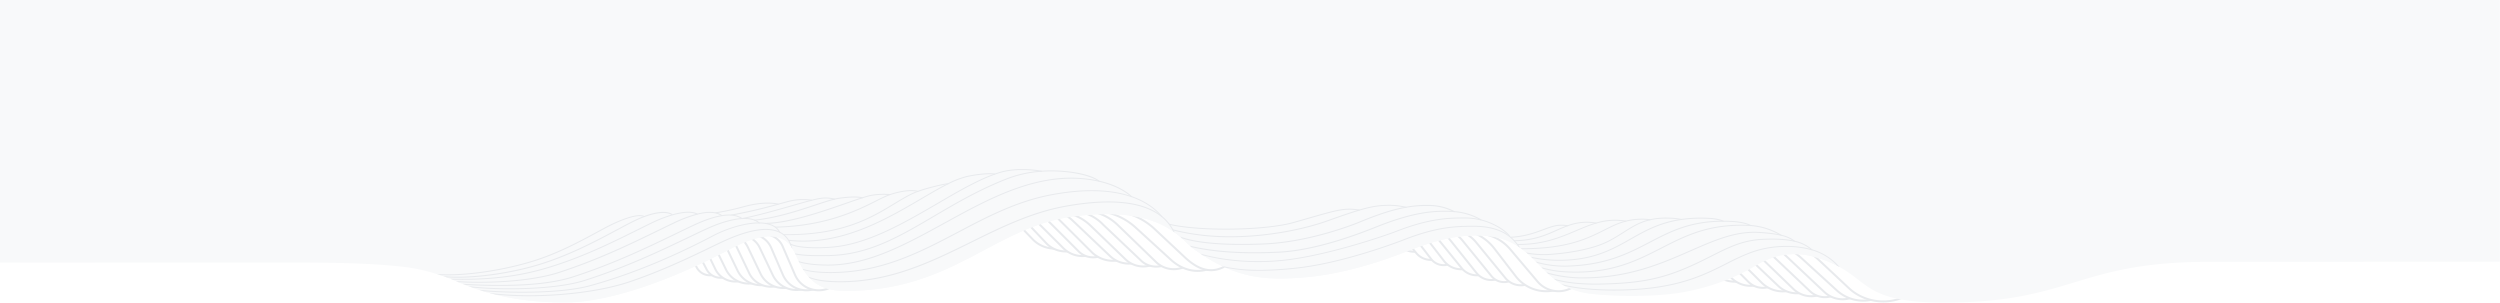 <svg width="2480" height="301" fill="none" xmlns="http://www.w3.org/2000/svg"><path fill="#fff" d="M0 0h2480v301H0z"/><path d="M1728.31 269.72a32.29 32.29 0 0 1-42.77-2.43l-21.46-21.3a25.314 25.314 0 0 0-17.81-7.34h21.79a47.995 47.995 0 0 1 27.11 8.4l33.14 22.67z" fill="#fff" stroke="#E8EAED" stroke-width="2" stroke-linecap="round" stroke-linejoin="round"/><path d="M1740.82 270.93a27.924 27.924 0 0 1-9.1 6.253 27.848 27.848 0 0 1-10.81 2.23c-3.71.015-7.39-.714-10.83-2.143a27.895 27.895 0 0 1-9.14-6.18l-25.24-25.67a26.603 26.603 0 0 0-8.7-5.912 26.591 26.591 0 0 0-10.3-2.088h23.35c10.35 0 20.42 3.346 28.72 9.54l32 23.93.05.04z" fill="#fff" stroke="#E8EAED" stroke-width="2" stroke-linecap="round" stroke-linejoin="round"/><path d="M1756.19 274.8a26.631 26.631 0 0 1-8.66 6.311 26.682 26.682 0 0 1-10.43 2.403c-3.61.088-7.2-.555-10.55-1.891a26.747 26.747 0 0 1-8.95-5.883L1689.75 248a29.413 29.413 0 0 0-20.79-8.6h26a47.992 47.992 0 0 1 29.93 10.48l31.27 24.94.03-.02z" fill="#fff" stroke="#E8EAED" stroke-width="2" stroke-linecap="round" stroke-linejoin="round"/><path d="M1767.65 272.65a20.197 20.197 0 0 1-5.77 8.091 20.237 20.237 0 0 1-18.85 3.979 20.248 20.248 0 0 1-8.54-5.07l-31.6-31.65a30.323 30.323 0 0 0-21.43-8.87h27.36c10.87 0 21.41 3.688 29.91 10.46l28.91 23 .01.06z" fill="#fff" stroke="#E8EAED" stroke-width="2" stroke-linecap="round" stroke-linejoin="round"/><path d="M1792.82 276.21a29.64 29.64 0 0 1-9.41 8.758 29.622 29.622 0 0 1-12.23 3.943c-4.32.403-8.67-.148-12.76-1.614a29.543 29.543 0 0 1-10.86-6.867L1714.95 248a31 31 0 0 0-21.88-9h30.25a48.001 48.001 0 0 1 27 8.32l42.5 28.89z" fill="#fff" stroke="#E8EAED" stroke-width="2" stroke-linecap="round" stroke-linejoin="round"/><path d="M1804.23 279a26.295 26.295 0 0 1-18.96 11.757c-3.83.45-7.71.051-11.36-1.167a26.233 26.233 0 0 1-9.8-5.88l-37.44-35.51a33.698 33.698 0 0 0-23.17-9.24h31.26a48.069 48.069 0 0 1 28.77 9.57l40.7 30.47z" fill="#fff" stroke="#E8EAED" stroke-width="2" stroke-linecap="round" stroke-linejoin="round"/><path d="M1818.92 281a25.52 25.52 0 0 1-7.78 8.447 25.47 25.47 0 0 1-22.16 3.195 25.43 25.43 0 0 1-9.85-5.902l-34.74-33.51a47.555 47.555 0 0 0-33-13.32h38.52a48.003 48.003 0 0 1 29.59 10.21l39.42 30.88z" fill="#fff" stroke="#E8EAED" stroke-width="2" stroke-linecap="round" stroke-linejoin="round"/><path d="M1829.5 283.23a21.552 21.552 0 0 1-6.48 7.467 21.59 21.59 0 0 1-18.98 3.144 21.561 21.561 0 0 1-8.54-4.981l-38.22-36.21a46.494 46.494 0 0 0-32-12.73h37.26c11.77 0 23.14 4.328 31.93 12.16l35 31.15h.03z" fill="#fff" stroke="#E8EAED" stroke-width="2" stroke-linecap="round" stroke-linejoin="round"/><path d="M1851.42 282.56a26.491 26.491 0 0 1-19.02 13.923c-4.03.694-8.17.444-12.09-.729a26.472 26.472 0 0 1-10.49-6.034l-38.87-36.54a50.43 50.43 0 0 0-34.53-13.69h45.16a48.01 48.01 0 0 1 30.36 10.82l39.48 32.25z" fill="#fff" stroke="#E8EAED" stroke-width="2" stroke-linecap="round" stroke-linejoin="round"/><path d="M1878.09 284.31a38.778 38.778 0 0 1-55.91 3.82l-34.95-31.89a63.46 63.46 0 0 0-42.78-16.59h53.37a48.013 48.013 0 0 1 27 8.34l53.27 36.32z" fill="#fff" stroke="#E8EAED" stroke-width="2" stroke-linecap="round" stroke-linejoin="round"/><path d="M1902.06 285.23c-17.87 18.44-49.22 18.15-68 .59l-30-28.1a67.06 67.06 0 0 0-45.88-18.14h56.34a47.985 47.985 0 0 1 25.37 7.25l62.09 38.4h.08zm-483.9-43.3a19.283 19.283 0 0 1-6.75 5.705 19.224 19.224 0 0 1-8.59 2.085 19.318 19.318 0 0 1-15.43-7.63l-20.27-24.73a17.363 17.363 0 0 0-6.11-5.049 17.314 17.314 0 0 0-7.71-1.811h10.89c12.46 0 24.43 2.85 33.38 11.51l20.62 20-.03-.08z" fill="#fff" stroke="#E8EAED" stroke-width="2" stroke-linecap="round" stroke-linejoin="round"/><path d="M1434.57 249.88a18.638 18.638 0 0 1-14.83 7.936 18.61 18.61 0 0 1-15.17-7.246l-22.2-26.68a19.11 19.11 0 0 0-15.14-7.43h12.69c13 0 25.46 3.28 34.5 12.63l20.11 20.79h.04z" fill="#fff" stroke="#E8EAED" stroke-width="2" stroke-linecap="round" stroke-linejoin="round"/><path d="M1446.82 252a15.489 15.489 0 0 1-4.5 7.07 15.47 15.47 0 0 1-7.52 3.693c-2.8.517-5.69.252-8.35-.764a15.53 15.53 0 0 1-6.72-4.999l-23.81-30.83c-3.73-4.83-9.49-5.66-15.6-5.66l13.73-2c6.43 0 12.8 1.294 18.72 3.804a47.976 47.976 0 0 1 15.76 10.806l18.29 18.88z" fill="#fff" stroke="#E8EAED" stroke-width="2" stroke-linecap="round" stroke-linejoin="round"/><path d="M1468.18 255.72a21.359 21.359 0 0 1-7.09 7.818 21.328 21.328 0 0 1-9.96 3.474c-3.56.308-7.14-.282-10.41-1.715a21.398 21.398 0 0 1-8.32-6.487l-25.2-32.5a20.122 20.122 0 0 0-15.93-7.8h16.55a48.003 48.003 0 0 1 31.76 12l28.56 25.2.04.01z" fill="#fff" stroke="#E8EAED" stroke-width="2" stroke-linecap="round" stroke-linejoin="round"/><path d="M1481.98 262.5a19.133 19.133 0 0 1-32 3.48l-28.86-35.48a21.755 21.755 0 0 0-16.9-8h17a48.001 48.001 0 0 1 33.46 13.5l27.3 26.49v.01z" fill="#fff" stroke="#E8EAED" stroke-width="2" stroke-linecap="round" stroke-linejoin="round"/><path d="M1496.59 266.54a18.8 18.8 0 0 1-14.78 11.101c-3.21.422-6.48.009-9.48-1.2a18.769 18.769 0 0 1-7.67-5.701l-26.75-33.44a31.516 31.516 0 0 0-24.64-11.84h22.76a47.915 47.915 0 0 1 18.54 3.72 47.906 47.906 0 0 1 15.66 10.6l26.36 26.76z" fill="#fff" stroke="#E8EAED" stroke-width="2" stroke-linecap="round" stroke-linejoin="round"/><path d="M1506.99 269.77a16.112 16.112 0 0 1-27.44 4.12l-28.84-35.41a32.865 32.865 0 0 0-11.37-8.861 32.86 32.86 0 0 0-14.07-3.139h22.29a47.965 47.965 0 0 1 19.92 4.319A47.988 47.988 0 0 1 1483.82 243l23.15 26.72.02.05z" fill="#fff" stroke="#E8EAED" stroke-width="2" stroke-linecap="round" stroke-linejoin="round"/><path d="M1527.01 270.56a19.771 19.771 0 0 1-6.06 8.147 19.79 19.79 0 0 1-19.39 3.005 19.748 19.748 0 0 1-8.24-5.932l-29-35.39a35.394 35.394 0 0 0-27.34-12.93h28.67a48 48 0 0 1 34.89 15l26.5 28.06-.03.04z" fill="#fff" stroke="#E8EAED" stroke-width="2" stroke-linecap="round" stroke-linejoin="round"/><path d="M1564.27 273.89a38.31 38.31 0 0 1-13.42 11.04 38.295 38.295 0 0 1-33.85.05 38.246 38.246 0 0 1-13.45-11l-21.13-27.42a49.034 49.034 0 0 0-17.19-14.069 49.011 49.011 0 0 0-21.64-5.031h43a48 48 0 0 1 28.88 9.67l48.79 36.76h.01z" fill="#fff" stroke="#E8EAED" stroke-width="2" stroke-linecap="round" stroke-linejoin="round"/><path d="M1569.07 276.309a27.402 27.402 0 0 1-9.13 8.785 27.38 27.38 0 0 1-12.12 3.73 27.37 27.37 0 0 1-22.69-9.645l-27-31.92a43.976 43.976 0 0 0-15.09-11.518 43.978 43.978 0 0 0-18.53-4.092h35.84c11.7-.007 23 4.26 31.78 12l36.92 32.63.02.03zm-501.45-37.079c-12.82 10.12-31.18 10.08-42.77-1.43l-21.47-22.31a25.268 25.268 0 0 0-17.801-7.34h21.781a48.071 48.071 0 0 1 27.12 8.39l33.14 22.69z" fill="#fff" stroke="#E8EAED" stroke-width="2" stroke-linecap="round" stroke-linejoin="round"/><path d="M1078.11 240.43c-10.88 11.25-28.9 12.33-39.88 1.16L1013 214.92a26.746 26.746 0 0 0-8.7-5.909 26.676 26.676 0 0 0-10.301-2.091h23.351c10.35 0 20.42 3.346 28.72 9.54l32 23.93.04.04z" fill="#fff" stroke="#E8EAED" stroke-width="2" stroke-linecap="round" stroke-linejoin="round"/><path d="M1093.5 245.3a26.66 26.66 0 0 1-8.66 6.311 26.682 26.682 0 0 1-10.43 2.403c-3.61.088-7.2-.556-10.55-1.892a26.744 26.744 0 0 1-8.95-5.882l-27.85-27.77a29.463 29.463 0 0 0-20.79-8.59h26a47.932 47.932 0 0 1 29.93 10.48l31.28 24.94h.02z" fill="#fff" stroke="#E8EAED" stroke-width="2" stroke-linecap="round" stroke-linejoin="round"/><path d="M1103.96 242.15c-5.32 13.59-22.83 17.26-33.16 8l-31.61-31.58a27.658 27.658 0 0 0-9.58-7.32 27.595 27.595 0 0 0-11.79-2.53h27.36c10.87 0 21.41 3.688 29.91 10.46l28.92 23-.05-.03z" fill="#fff" stroke="#E8EAED" stroke-width="2" stroke-linecap="round" stroke-linejoin="round"/><path d="M1129.07 245.72a30.426 30.426 0 0 1-21.45 12.801 30.37 30.37 0 0 1-12.71-1.234 30.332 30.332 0 0 1-11.09-6.347l-32.57-32.41a28.282 28.282 0 0 0-21.87-10h30.25a48.001 48.001 0 0 1 27 8.32l42.43 28.87h.01z" fill="#fff" stroke="#E8EAED" stroke-width="2" stroke-linecap="round" stroke-linejoin="round"/><path d="M1141.53 249.54a26.21 26.21 0 0 1-8.17 7.989 26.216 26.216 0 0 1-10.78 3.767c-3.83.45-7.71.051-11.37-1.166-3.65-1.218-7-3.226-9.79-5.881l-37.45-35.53a33.65 33.65 0 0 0-23.15-9.24h31.27c10.37 0 20.46 3.358 28.76 9.57l40.7 30.471-.02.02z" fill="#fff" stroke="#E8EAED" stroke-width="2" stroke-linecap="round" stroke-linejoin="round"/><path d="M1156.23 251.46a25.516 25.516 0 0 1-7.78 8.449 25.493 25.493 0 0 1-10.71 4.167c-3.84.555-7.75.224-11.44-.966a25.366 25.366 0 0 1-9.86-5.9l-34.74-33.49a47.56 47.56 0 0 0-33-13.32h38.51a48.006 48.006 0 0 1 29.6 10.21l39.42 30.85z" fill="#fff" stroke="#E8EAED" stroke-width="2" stroke-linecap="round" stroke-linejoin="round"/><path d="M1166.82 252.72c-6.66 12.67-23.58 15.47-34 6.62l-38.23-36.2a43.34 43.34 0 0 0-32-13.73h37.23a47.992 47.992 0 0 1 32 12.16l35 31.15z" fill="#fff" stroke="#E8EAED" stroke-width="2" stroke-linecap="round" stroke-linejoin="round"/><path d="M1188.73 252.05c-8.07 15.62-28.84 20.18-41.65 8.14l-38.86-37.54a50.356 50.356 0 0 0-34.54-13.65h45.14a48.01 48.01 0 0 1 30.36 10.82l39.53 32.27.02-.04z" fill="#fff" stroke="#E8EAED" stroke-width="2" stroke-linecap="round" stroke-linejoin="round"/><path d="M1217.4 253.8c-15.41 18.49-38.33 19.87-55.92 3.82l-34.94-31.9a63.46 63.46 0 0 0-42.78-16.59h53.33a48.013 48.013 0 0 1 27 8.34l53.27 36.31.04.02z" fill="#fff" stroke="#E8EAED" stroke-width="2" stroke-linecap="round" stroke-linejoin="round"/><path d="M1228.36 253.72c-17.86 18.44-34.21 19.14-52.94 1.58l-30-28.09a67.09 67.09 0 0 0-45.89-18.15h56.35a48.067 48.067 0 0 1 25.36 7.25l47.09 37.41h.03zm-511.09 11.35a14.738 14.738 0 0 1-26.19.11l-14.46-27.66a9.411 9.411 0 0 0-8.35-5.06h10.61a26.5 26.5 0 0 1 20.84 10.16l17.55 22.45z" fill="#fff" stroke="#E8EAED" stroke-width="2" stroke-linecap="round" stroke-linejoin="round"/><path d="M728.27 267.19a15.36 15.36 0 0 1-27.26.12l-15-28.59a9.802 9.802 0 0 0-8.71-5.26h11A27.612 27.612 0 0 1 710.03 244l18.24 23.18v.01z" fill="#fff" stroke="#E8EAED" stroke-width="2" stroke-linecap="round" stroke-linejoin="round"/><path d="M747.27 269.9a21.907 21.907 0 0 1-19.655 9.322A21.903 21.903 0 0 1 709.62 267l-12.8-26.35a12.773 12.773 0 0 0-11.51-7.19h12a34.543 34.543 0 0 1 24.73 10.44l25.29 26h-.06z" fill="#fff" stroke="#E8EAED" stroke-width="2" stroke-linecap="round" stroke-linejoin="round"/><path d="M762.269 271.53a24.867 24.867 0 0 1-33.949 5.331 24.873 24.873 0 0 1-8.151-9.491l-13-26.48a13.29 13.29 0 0 0-11.92-7.43h12.57a37.561 37.561 0 0 1 26.19 10.63l28.26 27.44z" fill="#fff" stroke="#E8EAED" stroke-width="2" stroke-linecap="round" stroke-linejoin="round"/><path d="M775.27 272.889a25.787 25.787 0 0 1-23.092 9.903 25.79 25.79 0 0 1-20.558-14.443l-12.72-26.35a15.15 15.15 0 0 0-13.63-8.56h13.11a39.532 39.532 0 0 1 27.409 11l29.481 28.38v.07z" fill="#fff" stroke="#E8EAED" stroke-width="2" stroke-linecap="round" stroke-linejoin="round"/><path d="M785.27 272.89a23.996 23.996 0 0 1-21.697 11.523 24.007 24.007 0 0 1-12.103-3.979 24.007 24.007 0 0 1-8.361-9.614l-13.099-27.43a17.447 17.447 0 0 0-6.434-7.242 17.437 17.437 0 0 0-9.306-2.688h14.11a39.532 39.532 0 0 1 27.409 11l29.481 28.38v.05z" fill="#fff" stroke="#E8EAED" stroke-width="2" stroke-linecap="round" stroke-linejoin="round"/><path d="M798.269 273.88a24.999 24.999 0 0 1-43.77-2.29l-13-27.13c-4.26-7.71-9.15-11-15.26-11h13.46a40.789 40.789 0 0 1 28.23 11.35l30.31 29.07h.03z" fill="#fff" stroke="#E8EAED" stroke-width="2" stroke-linecap="round" stroke-linejoin="round"/><path d="M810.819 277.34a25.988 25.988 0 0 1-23.353 10.21 25.999 25.999 0 0 1-20.857-14.65l-13-27.26a21.44 21.44 0 0 0-19.33-12.18h17.07a42.51 42.51 0 0 1 29.39 11.8l31.54 30.2-1.46 1.88z" fill="#fff" stroke="#E8EAED" stroke-width="2" stroke-linecap="round" stroke-linejoin="round"/><path d="M822.269 275.46c-10.79 18-37.39 16.21-45.71-3l-11.53-26.66a22.054 22.054 0 0 0-20.21-13.34h13.26a48 48 0 0 1 33.17 13.26l31.07 29.7-.05.04z" fill="#fff" stroke="#E8EAED" stroke-width="2" stroke-linecap="round" stroke-linejoin="round"/><path d="M834.27 275.46c-10.79 18-37.39 16.21-45.71-3l-12.13-28a19.774 19.774 0 0 0-18.16-11.93h11.76a48.005 48.005 0 0 1 33.17 13.3l31.07 29.7v-.07z" fill="#fff" stroke="#E8EAED" stroke-width="2" stroke-linecap="round" stroke-linejoin="round"/><path d="M2479.82 0v259.6l-288.74.15c-131.12 0-135.55 40.43-262.48 40.43-74.42 0-74.28-19-103.49-35.14-.86-.48-1.76-1-2.68-1.43-1.86-.96-3.84-1.903-5.95-2.83-1.13-.5-2.24-1-3.31-1.42l-2.15-.87c-19.4-7.8-30.45-6.52-37.41-6.25-26.61 1-50.71 27.59-105.34 36.8-28.44 4.79-65.22 3.78-84 2.92-14.92-.7-25.87-4.51-34.79-9.88-.28-.16-.55-.33-.82-.51-.87-.52-1.72-1.08-2.55-1.65-.83-.57-1.74-1.22-2.59-1.86l-2.12-1.63c-1.08-.85-2.13-1.73-3.16-2.63l-.88-.77-.87-.78-.59-.55-1.67-1.55-2.07-2c-.38-.36-.75-.73-1.12-1.1l-.27-.27-.21-.21-1.52-1.52-.48-.48-1.49-1.51-.84-.85-.4-.42-.85-.87c-.48-.5-1-1-1.46-1.48l-.78-.78-.09-.1c-.39-.4-.76-.78-1.16-1.17-.4-.39-.87-.87-1.31-1.29-.44-.42-.9-.88-1.36-1.3-.45-.43-.9-.85-1.36-1.26-.46-.41-.83-.75-1.25-1.11l-.67-.58-1.6-1.37c-.66-.55-1.32-1.09-2-1.62-1.08-.87-2.18-1.71-3.3-2.54l-.29-.21c-.25-.19-.5-.38-.76-.56l-.24-.16c-.35-.24-.7-.48-1.06-.7l-.1-.07c-.79-.52-1.6-1-2.42-1.52l-1-.58c-9.43-5.43-21.15-9-37.34-8.93-16.37.08-35 2.2-69 15.5-11.62 4.54-55.8 22.11-101.5 26-27.77 2.4-51.86 2.36-78.87-9.44-.82-.35-1.66-.73-2.49-1.11-.65-.3-1.3-.61-1.94-.93l-.11-.05a161.96 161.96 0 0 1-18-10.16l-2.69-1.77c-1.79-1.2-3.61-2.46-5.44-3.77-1.13-.78-2.22-1.65-3.29-2.55l-.17-.15-.73-.62c-.25-.22-.5-.43-.75-.66-.8-.7-1.6-1.42-2.39-2.17l-.31-.29c-1-.91-2-1.85-3-2.81-.69-.66-1.41-1.35-2.16-2-.34-.33-.69-.65-1-1-.31-.35-.56-.49-1-.83-1.73-1.42-4.76-3.77-5.78-4.57v.11c-17.19-12.35-45.17-22.49-99-15.68-80 10.13-119.63 74-226.86 74-17 0-27.8-4.31-36-13.24a52.077 52.077 0 0 1-6-7.94 82.261 82.261 0 0 1-4.18-7.66c-.81-1.65-1.61-3.37-2.38-5.16-.37-.86-.76-1.7-1.17-2.53a40.072 40.072 0 0 0-3-5.3c-.28-.43-.57-.86-.88-1.28-.07-.3-.15-.6-.23-.9l-.72-.91c-9.11-11-25.3-14.75-60.27 3.62-52.92 27.81-116.54 52.72-163.5 52.72-28.57 0-50.87-3.26-68.53-7.63h-.05c-1.87-.46-3.7-.93-5.47-1.42l-1.08-.31-.32-.09h-.35c-1.78-.49-3.51-1-5.18-1.51l-1.67-.51-2-.68-.64-.22-6.36-2.17-1.41-.48c-.8-.3-1.57-.59-2.35-.9l-.34-.13-2.71-1-2.15-.83-.87-.34c-1.3-.52-2.54-1-3.77-1.57l-2.12-.9-.67-.28-3-1.29-1.93-.83-.57-.23-3.4-1.29c-1.06-.39-2.31-.84-3.72-1.33l-2.39-.82-3.72-1.21a175.821 175.821 0 0 0-29.5-6.87c-31.48-4-68.62-4.77-117.8-4.82-127.74 0-286.08.18-286.55 0V0h2479.82z" fill="#F8F9FA"/><path d="M1824.25 264.559c-.41-.22-21.15-11.92-42.11-12.37-10.66-.23-23 1-41.32 11.83-29.91 17.74-60.94 24.54-77.9 26.91-25.36 3.55-60.14 3.18-78.64 1-14.85-1.72-25.88-4.52-34.81-9.89-1.16-.69-2.28-1.41-3.37-2.16a81.776 81.776 0 0 1-7.9-6.14c-.59-.51-1.18-1-1.75-1.55-1.48-1.34-2.92-2.71-4.34-4.1-.47-.45-.93-.91-1.39-1.37-.75-.73-1.48-1.48-2.22-2.22l-1.49-1.51-1.25-1.27c-1-1.06-2.07-2.12-3.12-3.15l-.09-.1c-.39-.4-.77-.79-1.17-1.17a167.063 167.063 0 0 0-4-3.87c-.41-.38-.83-.75-1.25-1.11-2-1.78-4.07-3.48-6.21-5.1-.45-.34-.9-.68-1.36-1-.46-.32-.7-.52-1.06-.78-.43-.63-.86-1.24-1.22-1.71l-.37-.45-.24-.29c-.28-.34-.56-.67-.85-1a50.096 50.096 0 0 0-2.46-2.7c-.31-.34-.64-.66-1-1-.85-.84-1.71-1.65-2.6-2.44-.14-.13-.53-.59-.85-1-.2-.22-.37-.41-.45-.48l.94.46.67.33 7.21-.51c20.91-2.41 28.25-11.22 44.35-11.41 1.47-.018 2.93.039 4.39.17h.46c.65 0 1.3.12 1.95.2h.19c.69-.25 1.38-.49 2.08-.71l.17-.05a56.327 56.327 0 0 1 17-2.67c1.77-.008 3.54.3 5.2.91l.81.27.46-.13c6.13-1.74 15.32-3.25 21.54-3.05 2.27.08 3.19.43 6.78.91h.3l1.18-.26a111.819 111.819 0 0 1 18.14-1.69c1.4.05 2.79.234 4.15.55h.2l1.09-.14c7.19-.94 15.57-2.63 31.29-.41h.32l.86.13c7.87-.67 27.94-2.54 38.82 1.53l.69.28 1.21.06 8.63.39c6.28.3 10.41.84 16 3.44.24.11.45.23.7.35l1.38.11c12.68 1.11 22.5 4.51 27.75 8.57.12.08.23.17.34.26.37.08-.26.16.1.24a43.998 43.998 0 0 1 15.22 6.75c7.76 1.8 15.3 5.92 17.69 8.51 4 .73 14.36 5.81 19.3 10.08 2.07 1.88 5.64 4.74 7.23 6.72z" fill="#F8F9FA"/><path d="M1507.2 245.279l-1.16-.78c-10-6.58-22.55-11.14-40.76-11-16.37.08-35 2.2-69 15.5-11.62 4.54-55.8 22.11-101.5 26-27.78 2.4-51.88 2.36-78.89-9.45-.82-.35-1.66-.73-2.49-1.11l-2.06-1a161.323 161.323 0 0 1-18-10.16c-.49-.31-1-.63-1.45-1l-1.25-.83c-1.79-1.2-3.61-2.46-5.44-3.77-1.13-.78-2.22-1.65-3.29-2.55l-.9-.77c-.25-.22-.5-.43-.75-.66-.8-.7-1.6-1.42-2.39-2.17l-.31-.29c-1-.91-2-1.85-3-2.81-.69-.66-1.41-1.35-2.16-2-.34-.33-.69-.65-1-1-.31-.35-.56-.49-1-.83-1.73-1.42-4.76-3.77-5.78-4.57l-.42-.69-3.83-6.24-.42-.69c38.82 7.8 86.84 6.48 123.22-1.72 31.14-7 42.49-15.3 64.27-12.5l1 .12.47-.14c12.51-3.69 19.65-4.58 29.53-4.66 5.22.035 10.42.635 15.51 1.79.32.06.65.13 1 .21l.47-.08a112.411 112.411 0 0 1 22.2-1.65c8.29.02 16.47 1.936 23.91 5.6.32.15.65.31 1 .48h.55c8.72.678 17.2 3.204 24.87 7.41.42.23.83.47 1.23.71l.56.15c14.19 3.71 24.28 11.33 27.23 15.24.25.314.46.648.65 1l.48.4c.18.14.36.28.53.43a42.21 42.21 0 0 1 7.4 8c.3.73.79 1.4 1.17 2.08z" fill="#F8F9FA"/><path d="M1164.55 230.169c-17.19-12.35-45.17-22.49-99-15.68-80 10.13-119.63 74-226.86 74-17 0-27.8-4.31-36-13.24a52.028 52.028 0 0 1-6-7.94 82.134 82.134 0 0 1-4.18-7.66c-.81-1.65-1.61-3.37-2.38-5.16-.37-.86-.76-1.7-1.17-2.53a41.041 41.041 0 0 0-3.89-6.58c-.07-.3-.15-.6-.23-.9a24.082 24.082 0 0 0-.76-2.31l-1.85-3.72a18.425 18.425 0 0 0-9.48-8.24 9.06 9.06 0 0 0-3.45-4.68l-.1-.07c-4.74-3.5-12.59-4.52-16-4.2h-.14a18.854 18.854 0 0 0-10.82-4.42h-.05c-2.46-.19-4.61 0-6.25 0a2.119 2.119 0 0 0-.31-.22 11.247 11.247 0 0 0-2.22-1.25 27.12 27.12 0 0 0-8.25-1.92 49.276 49.276 0 0 0-9.32.56l-.32-.25a12.089 12.089 0 0 0-2.5-1.48l-.31-.11a32.465 32.465 0 0 0-3.22-.95l.3-.05c14.28-2.23 22.76-4.8 31.37-6.95 19.14-4.73 30.18-1.78 30.74-1.62 0 0 22-7.16 32.35-3.74 3-.74 6.42-1.57 8.56-1.92a34.532 34.532 0 0 1 15 .61c1.49-.37 2.85-.64 4.06-.82 17.35-2.52 23.08-.62 23.49-.47 3.24-1 6-1.81 8.13-2.26 8.93-1.89 19.21-.93 19.21-.93 18.67-6.27 27.67-3.24 27.67-3.24 10.29-3.76 26.27-7.56 30.09-7.55 16.42-9.11 42.63-11.48 45.7-9.3 2.69-.58 4.48-1.54 6.67-2.17 18.1-5.21 39.58-1.1 40.41-.94 25.83-1.86 49.36 3.83 57.13 9.88 13.34 3.08 24.54 8.39 32.09 15.3 17.37 6 26.19 15.07 30.07 19.84a43.42 43.42 0 0 1 7.78 8.22 43.801 43.801 0 0 1 3.83 6.24l.41.82z" fill="#F8F9FA"/><path d="M785.271 245.059c-.14-.2-.29-.39-.43-.58-9-11.73-25.08-16.18-61 2.7-52.92 27.81-116.54 52.72-163.5 52.72-31.63 0-55.58-4-74.05-9.06-2.91-.79-5.69-1.61-8.34-2.44l-10.47-3.57c-2.69-1-5.23-2-7.62-2.92-2.39-.92-4.67-1.91-6.8-2.81l-5.66-2.4-2.25-.94c-.77-.31-1.54-.63-2.32-.93l-1.6-.61a101.78 101.78 0 0 0-5.76-2c2.35.14 4.81.21 7.36.23 24.55.2 57.56-4.88 85.64-13.49 33.61-10.31 63.2-29.16 78.75-36.58 12.48-6 26.08-10.7 31.54-7.64 12.33-4.42 23.63-5.51 29.08-2 10.92-3 19.53-3.27 24-.56 7.15-1.81 13.18-2.21 18-1 1 .247 1.978.582 2.92 1 .977.434 1.906.971 2.77 1.6 7.46-1.26 13.42-.74 17.89 1.61.724.368 1.417.797 2.07 1.28h.15a26.338 26.338 0 0 1 6.56.18h.05a19.405 19.405 0 0 1 10.06 4.41h.92c6 .1 11.78 1.34 16 4.2l.1.07a14.367 14.367 0 0 1 4.4 4.71c6.15 2.99 9.84 8.31 11.54 14.82z" fill="#F8F9FA"/><path d="M1555.69 223.98a.49.49 0 0 1-.21.322.495.495 0 0 1-.37.088c-2.34-.364-4.7-.508-7.07-.43-5.24 0-10.63 2-16.88 4.33-8.28 3.07-18.46 6.86-32.42 7.57-.14-.13-.53-.59-.85-1h.49c14-.66 24.16-4.44 32.43-7.52 6.34-2.35 11.81-4.39 17.21-4.39 2.43-.081 4.85.07 7.25.45.07.01.14.037.19.08.08.052.15.126.19.215.04.089.06.188.04.285z" fill="#E8EAED"/><path d="M1502.3 239.29c19.29-.26 31.35-5.6 42-10.35 4.26-1.985 8.63-3.737 13.08-5.25.74-.25 1.5-.48 2.27-.69l.17-.05a52.874 52.874 0 0 1 14.42-2c2.29.034 4.57.205 6.84.51.72.1 1.45.2 2.18.32.13.02.26-.011.37-.088a.48.48 0 0 0 .2-.322.375.375 0 0 0 0-.21.56.56 0 0 0-.15-.239.56.56 0 0 0-.25-.131h-.09c-3-.505-6.04-.783-9.09-.83-6.52.016-13 1.177-19.12 3.43l-.16.06c-.63.22-1.25.45-1.87.69-3.1 1.18-6.12 2.52-9.2 3.88-10.77 4.78-22.94 10.18-42.59 10.28l.99.99z" fill="#E8EAED"/><path d="M1505.61 242.99h.86c24.87 0 42-7.25 57.15-13.68 12.56-5.33 24.42-10.36 38.66-10.36 2.72.028 5.43.222 8.12.58.78.09 1.56.21 2.34.34.08.025.17.025.25 0a.49.49 0 0 0 .31-.39.468.468 0 0 0-.22-.5.326.326 0 0 0-.18-.07h-.13a62.994 62.994 0 0 0-29.4 1.91l-1.35.4-.88.28c-6 1.89-11.88 4.39-17.89 6.93-15.42 6.54-32.86 13.93-58.47 13.59l.83.97z" fill="#E8EAED"/><path d="M1509.82 247.23h.31c44.6 0 64.87-10.19 81.25-18.43 7.22-3.63 13.83-7 21.57-8.94a62.146 62.146 0 0 1 15.66-1.92c1.85-.045 3.71.028 5.55.22.87.09 1.7.21 2.48.35.13.021.27-.011.37-.087a.491.491 0 0 0 .21-.323.447.447 0 0 0-.04-.278.436.436 0 0 0-.18-.212.359.359 0 0 0-.19-.09h.01a43.005 43.005 0 0 0-8.15-.57 62.829 62.829 0 0 0-15.88 1.94l-1.17.31-1.2.35c-6.83 2-12.87 5.08-19.42 8.37-16.48 8.29-36.93 18.57-82.47 18.31l1.29 1z" fill="#E8EAED"/><path d="M1515.4 251.72a91.881 91.881 0 0 0 16.08 1.34c2.06 0 4.11-.06 6.09-.19 11.41-.81 40-3.71 58.46-13.27 5.65-2.93 10.37-5.92 14.94-8.82 12.45-7.91 23.19-14.74 45.28-13.86 2.87.06 5.74.311 8.58.75.88.14 1.81.31 2.84.51a.478.478 0 0 0 .38-.073.486.486 0 0 0 .21-.327.398.398 0 0 0 0-.188.382.382 0 0 0-.07-.174.347.347 0 0 0-.13-.134.462.462 0 0 0-.17-.074 63.146 63.146 0 0 0-11.56-1.28 73.62 73.62 0 0 0-19.49 1.56c-.4.09-.8.18-1.19.29l-1.36.36c-9.24 2.56-16.21 7-23.79 11.8-4.54 2.89-9.24 5.88-14.86 8.78-18.35 9.48-46.72 12.36-58.07 13.16a90.3 90.3 0 0 1-23.7-1.52l1.53 1.36z" fill="#E8EAED"/><path d="M1520.06 256.02c8.8 1.818 17.77 2.723 26.76 2.7 3.91 0 8.08-.16 12.48-.55 26.19-2.32 42.62-11.63 58.52-20.62 19.26-10.91 39.18-22.19 76.66-20.45 4.17.068 8.3.697 12.3 1.87.86.269 1.7.586 2.52.95.03.004.07.004.1 0a.525.525 0 0 0 .39-.095.456.456 0 0 0 .16-.195.475.475 0 0 0 0-.37.536.536 0 0 0-.1-.172.45.45 0 0 0-.16-.118l-.14-.06c-4.8-2.1-10.06-2.6-15-2.84-8.9-.472-17.83-.094-26.66 1.13-1 .14-2 .3-3 .47-20.06 3.43-34 11.29-47.52 19-15.8 9-32.13 18.2-58.11 20.5a132.813 132.813 0 0 1-40.52-2.47l1.32 1.32z" fill="#E8EAED"/><path d="M1524.89 260.87a104.445 104.445 0 0 0 28.17 3.65c39.7-.83 62.08-12.48 83.72-23.75 20.52-10.69 40-20.81 72.61-20.82h.17c2.49 0 5.05.06 7.69.18 4.56.22 11 .77 16.87 3 .88.34 1.75.7 2.59 1.11h.22a.48.48 0 0 0 .45-.28c.04-.11.04-.23 0-.34a.644.644 0 0 0-.09-.195.497.497 0 0 0-.17-.135h-.1c-6.64-3.19-14.45-3.89-19.76-4.14-2.66-.13-5.23-.19-7.74-.19h-2.78c-31.29.52-50.36 10.45-70.44 20.91-21.54 11.22-43.81 22.81-83.28 23.64-10.02.093-20-1.299-29.61-4.13l1.48 1.49z" fill="#E8EAED"/><path d="M1530.5 266.53a103.462 103.462 0 0 0 22.29 3.61c3.65.2 7.17.3 10.57.3 38.24 0 61.86-12.09 84.77-23.8 24.43-12.5 47.51-24.31 86.87-22.5.61 0 1.22.06 1.82.11h.11a68.095 68.095 0 0 1 27 8c1.28.7 2.18 1.25 2.65 1.56h.12c.1.025.21.018.3-.02.1-.038.18-.104.23-.19a.628.628 0 0 0 .08-.188.46.46 0 0 0-.01-.202.59.59 0 0 0-.22-.29l-.09-.06a67.996 67.996 0 0 0-30-9.64c-.66 0-1.33-.09-2-.12h-.91c-39.07-1.61-62.08 10.18-86.45 22.65-24.82 12.69-50.49 25.82-94.82 23.39a100.471 100.471 0 0 1-23.87-4.13l1.56 1.52z" fill="#E8EAED"/><path d="M1535.82 271.66a130.935 130.935 0 0 0 31.4 4.53h2.57c46 0 78.65-14.31 107.56-27 23.86-10.44 44.48-19.46 67.36-18.12 9.79.57 16.75 1.49 22 2.73 3.93.82 7.68 2.316 11.09 4.42.68.43 1.33.88 1.94 1.35a.5.5 0 0 0 .7-.09v-.06a.472.472 0 0 0 .06-.348.469.469 0 0 0-.18-.302c-3.18-2.4-7-4.39-13.33-5.91-.67-.16-1.36-.31-2.09-.46l-1-.2a150.369 150.369 0 0 0-19.13-2.12c-23.13-1.36-43.84 7.71-67.83 18.21-28.81 12.61-61.39 26.87-107.16 26.87h-2.56a130.245 130.245 0 0 1-33.07-5.08l1.67 1.58z" fill="#E8EAED"/><path d="M1543.51 278.05c10.53 2.85 23.62 4.29 39.09 4.29 1.8 0 3.64 0 5.51-.06 41.07-.86 63.19-5.61 94.66-20.36 5.55-2.6 10.56-5.13 15.41-7.58 17.18-8.68 30.76-15.53 50.56-16.42 30.61-1.37 40.22 4.09 46.4 8.7l1.5 1.15.58.44a.37.37 0 0 0 .14.07.5.5 0 0 0 .29-.01.515.515 0 0 0 .32-.35.472.472 0 0 0-.01-.288.463.463 0 0 0-.17-.232l-.11-.08-.47-.37a38.795 38.795 0 0 0-16.88-8.14l-1.51-.33-1-.2c-6.84-1.29-16.11-1.94-29.12-1.36-20 .9-33.68 7.8-51 16.52-4.84 2.45-9.85 5-15.38 7.57-31.33 14.68-53.35 19.42-94.26 20.27-19.06.4-34.74-1.24-46.74-4.89l2.19 1.66z" fill="#E8EAED"/><path d="M1825.11 265.04c-.86-.48-1.76-1-2.68-1.43a54.402 54.402 0 0 0-25-15.3h-.07a89.659 89.659 0 0 0-27.09-3.33 98.549 98.549 0 0 0-31.2 5.28c-9.12 3.11-17.41 7.3-26.3 11.8-19.66 9.94-41.7 21.09-81.45 24.85-3.76.347-7.69.633-11.79.86-6.24.33-12.31.48-18.13.48-20.82 0-38.44-1.94-49.25-4.66l-3.5-2c12.43 4 39.43 6.84 70.82 5.18 5.93-.313 11.51-.773 16.75-1.38 36.45-4.18 57.37-14.75 76.1-24.22a237.503 237.503 0 0 1 22.65-10.49 99.73 99.73 0 0 1 35.29-6.7h1.78c7.78-.085 15.55.819 23.1 2.69.65.16 1.27.34 1.89.51l.68.2a56.163 56.163 0 0 1 27.4 17.66zM1508.2 246c-.25-.19-.5-.38-.76-.56l-.24-.16-1.16-.77a42.413 42.413 0 0 0-8.84-9.54c-8.66-6.76-20.22-10-35.32-10h-.55c-16.32.08-34.83.17-68.82 13.46-6.09 2.36-60.86 23.19-106.63 28a349.974 349.974 0 0 1-36.5 2.23c-11.23.125-22.44-.913-33.46-3.1l-4.43-2-.11-.05c.72.19 1.43.36 2.15.53 23.42 5.59 50.92 3.71 72.27 1.44 45.64-4.82 100.29-25.61 106.37-28 34.16-13.35 52.76-13.44 69.18-13.52 14-.06 25.07 2.64 33.67 8.26.61.4 1.21.81 1.8 1.24.35.25.68.51 1 .77l.15.12c3.8 3.02 7.06 6.657 9.65 10.76l.58.89z" fill="#E8EAED"/><path d="M1193.32 253.25c16.61 4.44 35.63 6.72 54.85 6.72 9.66.005 19.31-.579 28.9-1.75 43.23-5.35 98.53-24.53 107.62-28.08 34.41-13.42 53.5-13.42 68.83-13.42 5.17.007 10.32.642 15.34 1.89h.1c12.9 3.27 22 9.57 26 13.57.78.732 1.45 1.566 2 2.48.02.116.08.221.17.295.09.074.2.111.32.105a.478.478 0 0 0 .23-.063c.08-.04.14-.097.18-.167a.534.534 0 0 0 .09-.3.375.375 0 0 0 0-.21c-2-3.86-13.18-12.7-28.67-16.63h-.09c-.47-.12-.94-.23-1.42-.33-.63-.15-1.27-.29-1.92-.41a65.261 65.261 0 0 0-12.31-1.2c-15.42 0-34.61 0-69.18 13.53-9.08 3.55-64.26 22.69-107.38 28-28.85 3.58-59.81 1.62-85-5.36l-1.37-.39 2.71 1.72z" fill="#E8EAED"/><path d="M1181.9 245.16c17.52 4.09 38.15 6.11 62.58 6.11 7.58 0 15.54-.193 23.87-.58 38.43-1.8 82.64-19.33 97.16-25.1l2.5-1c35.57-13.91 54.16-14.76 68.82-14.46 1.93 0 3.8.14 5.55.29a62.756 62.756 0 0 1 23.42 6.44c1 .53 2 1.08 3 1.66.04.01.07.01.11 0 .1.026.21.019.31-.021.09-.04.18-.109.23-.199a.391.391 0 0 0 .06-.21.44.44 0 0 0-.04-.276.48.48 0 0 0-.19-.204 62.125 62.125 0 0 0-26.75-8.21h-.08l-1.08-.08-1.55-.11c-1-.06-2-.1-3-.1-14.73-.3-33.45.56-69.19 14.52l-2.51 1c-14.49 5.74-58.57 23.23-96.83 25-35.63 1.66-64.16-.22-87.2-5.75l-.86-.21 1.67 1.49z" fill="#E8EAED"/><path d="M1442.9 209.89c.03.091.03.189 0 .28a.47.47 0 0 1-.18.198.515.515 0 0 1-.26.072.466.466 0 0 1-.2-.06c-.77-.4-1.55-.78-2.35-1.13-7-3.193-14.6-4.859-22.3-4.89-7.55-.182-15.11.39-22.55 1.71a.316.316 0 0 1-.13 0c-12.86 2.3-27.51 7-46.09 14.72-1.91.8-47.25 19.49-93.82 21.67-5.5.26-13.56.54-22.72.54-19.47 0-44-1.26-59.8-6.61-.34-.33-.69-.65-1-1-.31-.35-.56-.49-1-.83l1.18.44c22.86 8.26 65.89 7.24 83.33 6.42 46.39-2.17 91.58-20.8 93.48-21.59 17.53-7.31 31.59-11.9 44-14.34.51-.1 1-.2 1.51-.28l.94-.18h.07c7.49-1.33 15.1-1.91 22.7-1.73 8.7.033 17.26 2.119 25 6.09l.1.05c.05.061.09.134.1.213.02.079.02.16-.01.237z" fill="#E8EAED"/><path d="M1163.74 228.58c1.28.34 2.58.66 3.87 1a231.102 231.102 0 0 0 53 5.79c39.48 0 75.64-8.47 95.09-15.37 13.73-4.87 24.57-8.62 32.81-11.08 13.25-3.94 20.46-4.7 29.86-4.78 4.7.028 9.39.517 14 1.46.8.16 1.6.34 2.4.53.08.025.17.025.25 0a.532.532 0 0 0 .21-.134c.06-.061.1-.135.12-.216a.504.504 0 0 0-.06-.379.525.525 0 0 0-.31-.231h-.1a74.016 74.016 0 0 0-16.5-2c-9.47.08-16.72.83-30 4.77h-.16c-.68.2-1.38.41-2.1.64-8 2.45-18.15 6-30.76 10.46-27.91 9.9-90.39 23.06-147.49 9.54-1.42-.32-2.85-.68-4.24-1a.46.46 0 0 0-.4.06l.51.94z" fill="#E8EAED"/><path d="M1160.29 223.08c2.23.51 4.69 1 7.36 1.44 13.39 2.24 30.72 3.3 48.29 3.3 25.89 0 52.29-2.31 67.32-6.59 5-1.43 9.57-2.74 13.68-3.91 29.12-8.37 36.38-10.46 49.16-8.76.7.08 1.42.19 2.16.3.13.02.26-.011.37-.088a.478.478 0 0 0 .2-.322.631.631 0 0 0 0-.194.962.962 0 0 0-.08-.178.49.49 0 0 0-.15-.132.421.421 0 0 0-.18-.066h-.06c-14.39-2.23-20.84-.39-51.7 8.48-4.1 1.18-8.63 2.49-13.68 3.92-25.11 7.15-82.16 8.77-115.17 3.27-2.84-.47-5.46-1-7.79-1.56a.455.455 0 0 0-.24.005.491.491 0 0 0-.21.125l.72.96zm-377.47 15.87c4.65.493 9.323.74 14 .74 45.54 0 85.07-23.18 117.44-42.15 9.45-5.54 18.4-10.79 26.45-14.8a.12.12 0 0 0 .07 0 86.186 86.186 0 0 1 18.04-7.02c8-1.86 19.29-3.28 25.91-2.78.67.043 1.338.123 2 .24a.523.523 0 0 0 .377-.09.514.514 0 0 0 .203-.33.508.508 0 0 0-.42-.58h-.1c-6.49-1.07-19.36.51-28.24 2.57a86.732 86.732 0 0 0-18.07 7l-.11.06c-.81.4-1.63.82-2.46 1.25-7.44 3.83-15.56 8.59-24.1 13.61-35.64 20.89-80 46.9-131.39 41.21h-.13l.53 1.07z" fill="#E8EAED"/><path d="M778.28 233.26h2.54c56 0 84-17 106.65-30.72 8.4-5.09 15.64-9.48 23.18-12.25h.08a199.42 199.42 0 0 1 27.09-7.22 13.905 13.905 0 0 1 2.62-.3.41.41 0 0 0 .22 0 .12.12 0 0 0 .07 0 .533.533 0 0 0 .26-.38.519.519 0 0 0-.44-.56h-.17c-2.68 0-19.71 3.8-30 7.53l-.16.06c-.52.19-1.05.39-1.57.6-7.07 2.81-13.94 7-21.82 11.75-23 13.93-51.61 31.26-109.64 30.55a.442.442 0 0 0-.17 0l1.26.94z" fill="#E8EAED"/><path d="M769.71 225.82c49.85-1.1 81.11-16.73 99.73-26.1a119.483 119.483 0 0 1 13.54-6.2c13.89-4.66 22.43-4.12 25.75-3.58a10.82 10.82 0 0 1 1.6.35.43.43 0 0 0 .27 0c.039.008.08.008.12 0a.453.453 0 0 0 .24-.28.489.489 0 0 0-.31-.63l-.19-.06c-1.41-.41-10.37-2.53-27.68 3.26h-.11c-.71.24-1.45.51-2.22.83-3.19 1.28-6.94 3.16-11.44 5.41-18.68 9.37-50 25-100 26a.53.53 0 0 0-.41.22l1.11.78z" fill="#E8EAED"/><path d="M761 222.12c23.6-.86 55.25-11.86 78.52-20 6.2-2.15 11.54-4 16-5.44 2.88-.89 5.86-1.78 8.08-2.25a70.581 70.581 0 0 1 16.76-1.06c1.42.06 2.27.14 2.3.14a.53.53 0 0 0 .55-.45.508.508 0 0 0-.45-.55h.06c-.93-.08-10.78-.85-19.29.95-2.23.47-5.17 1.35-8 2.23h-.14l-1.73.56c-4.14 1.35-8.92 3-14.35 4.9-23.78 8.26-56.35 19.58-80 19.94h-.13a.5.5 0 0 0-.5.5l2.32.53z" fill="#E8EAED"/><path d="M748.82 218.86c21.59-2.24 43-9.31 60.17-15 7.53-2.48 14-4.63 19-5.83h.07c1.4-.35 2.73-.61 3.94-.79 12.37-1.8 18.78-1.33 21.54-.89a11.53 11.53 0 0 1 1.7.39.5.5 0 0 0 .32 0 .594.594 0 0 0 .31-.31.504.504 0 0 0-.3-.64l-.17-.05c-1.18-.38-7.27-1.87-23.56.5a39.161 39.161 0 0 0-4 .79h-.12l-2 .51c-4.71 1.26-10.51 3.18-17.09 5.36-17.2 5.68-38.59 12.75-60.12 15a.494.494 0 0 0-.432.354.498.498 0 0 0-.018.196.15.15 0 0 0 0 .11l.76.3z" fill="#E8EAED"/><path d="M739.82 216.57c13.91-2.9 30.31-7.58 44.92-11.75 12.26-3.5 22.85-6.53 28.3-7.4a34.046 34.046 0 0 1 12.77.14c.67.13 1.34.28 2 .46a.503.503 0 0 0 .564-.73.48.48 0 0 0-.304-.23h-.16a35.069 35.069 0 0 0-15.05-.58c-2 .31-4.57.9-7.68 1.68l-2.58.67c-5.16 1.35-11.41 3.14-18.15 5.07-15.88 4.53-33.89 9.68-48.47 12.46a.474.474 0 0 0-.38.33l4.22-.12z" fill="#E8EAED"/><path d="M727.62 213.5c18.05-3.35 32.6-7.14 44.52-10.43 2.9-.83 5.49-1.53 7.77-2.15l1.32-.36a57.191 57.191 0 0 1 21.34-1.77c.84.09 1.68.19 2.52.32a.498.498 0 0 0 .196-.012.488.488 0 0 0 .309-.232.504.504 0 0 0-.365-.756h-.08a57.9 57.9 0 0 0-24.18 1.48l-1.33.36c-2.23.6-4.77 1.29-7.6 2.1h-.16l-1.93.53c-12 3.3-26.66 7-44.76 10.29a.473.473 0 0 0-.34.25l2.77.38z" fill="#E8EAED"/><path d="M772.49 202.72a.504.504 0 0 1-.62.34 18.445 18.445 0 0 0-1.93-.41c-3.94-.68-13.78-1.61-28.55 2-1.67.41-3.35.85-5.06 1.3a247.163 247.163 0 0 1-25.46 5.51c-.35-.11-.7-.21-1.06-.3l-.68-.17a.494.494 0 0 1 .39-.32 246.585 246.585 0 0 0 26.56-5.69c1.72-.45 3.39-.88 5.07-1.3 18.67-4.62 29.64-2 30.89-1.65h.11a.493.493 0 0 1 .332.265.5.5 0 0 1 .008.425zm391.23 26.86a43.906 43.906 0 0 0-11.43-14.26l-.09-.08c-18.16-14.7-49.93-18.15-94.42-10.25-34.06 6.05-64.56 21.1-94.05 35.65C924.5 259.99 883.93 280 833.62 280h-.8c-12.84-.05-22.23-1.32-29.4-4l-.11-.12-1.49-1.56c.35.16.72.3 1.09.43 7.18 2.82 16.66 4.16 29.84 4.21h.79c50.08 0 90.53-20 129.67-39.26 29.55-14.58 60.11-29.65 94.31-35.73 41.8-7.43 72.49-4.86 91.36 7.62.67.44 1.32.89 2 1.36.67.48 1.32 1 2 1.5a45.362 45.362 0 0 1 12.13 15.43c.13.26.25.51.36.76l-1.65-1.06z" fill="#E8EAED"/><path d="M797.04 267.86c6.78 2 15.17 2.92 26.36 3h.78c50.38 0 89.21-20.45 126.77-40.23 28.27-14.89 57.5-30.28 91.4-36.78 32-6.12 58.84-5.56 79.85 1.65h.09l.19.07c10.68 3.72 19.71 9.21 26.41 16a45.662 45.662 0 0 1 3.23 3.6l.09.08a.536.536 0 0 0 .59 0v-.05a.492.492 0 0 0 .12-.325.488.488 0 0 0-.12-.325l-.06-.08c-7-8.61-17.44-15.47-30.11-19.86h-.11l-1.16-.38c-.4-.14-.8-.27-1.21-.39-20.83-6.56-47.08-6.89-78.09-.95-34 6.52-63.35 21.95-91.68 36.88-37.46 19.72-76.17 40.11-126.32 40.11h-.77c-11.27-.05-19.67-1-26.42-3-.25-.07-.49-.15-.74-.24l.91 1.22z" fill="#E8EAED"/><path d="M1122.99 195.25a.394.394 0 0 1-.1.17.493.493 0 0 1-.37.16.43.43 0 0 1-.28-.1h-.05a44.9 44.9 0 0 0-1.92-1.66c-7.39-6-17.68-10.69-29.94-13.52-15.81-3.69-33.54-4-51.28-1-35.76 6.12-69.3 24.56-101.74 42.38-39.09 21.48-76 41.78-115.93 41.78h-.71c-11.54-.08-20.92-1.16-27.88-3.24-.1-.18-.18-.36-.27-.54-.09-.18-.22-.46-.34-.69l.63.19c6.9 2.1 16.27 3.21 27.86 3.28 39.92.19 76.95-20.11 116.16-41.65 32.51-17.87 66.13-36.34 102.06-42.49a133.038 133.038 0 0 1 49.08.43l1.36.29 1.21.27h.12c13.42 3.12 24.51 8.4 32.09 15.29l.11.1a.504.504 0 0 1 .13.55z" fill="#E8EAED"/><path d="M1090.82 179.88a.366.366 0 0 1-.08.17.49.49 0 0 1-.33.184.509.509 0 0 1-.37-.104c-.67-.521-1.38-.992-2.12-1.41-9.46-5.5-31.61-10-54.66-8.36a116.47 116.47 0 0 0-34.05 7.42c-27.85 10.9-50.57 24.26-72.54 37.18-35.15 20.66-65.5 38.5-105.39 39.08-2.78 0-5.58.07-8.36.07-8.76 0-17.23-.31-23.72-1.65l-.24-.5c-.1-.21-.2-.43-.32-.64l.57.12c8.48 1.78 20.48 1.77 32.05 1.6 39.63-.57 69.87-18.35 104.9-38.94 22-12.94 44.77-26.32 72.69-37.26a117.676 117.676 0 0 1 30.2-7.13c.67-.07 1.34-.14 2-.19l2.16-.16c20-1.44 47 1.9 57.39 10 .09.053.15.132.19.225.04.093.05.196.03.295z" fill="#E8EAED"/><path d="M784.61 242.9c5.34 2.5 15.45 3.36 25.38 3.36 6.3 0 12.52-.35 17.42-.83 34.82-3.45 71.06-24.59 103-43.23 22.55-13.15 43.84-25.57 62.55-30.92 13.42-3.86 28.86-2.54 36.08-1.57 2.38.32 3.87.6 4.1.64h.09a.489.489 0 0 0 .49-.4.65.65 0 0 0 0-.197.42.42 0 0 0-.08-.182.379.379 0 0 0-.14-.138.415.415 0 0 0-.18-.073h-.09c-1.77-.34-22.87-4.13-40.55 1-1.947.56-3.923 1.193-5.93 1.9l-2.09.76c-16.79 6.22-35.3 17-54.74 28.35-31.89 18.6-68 39.67-102.63 43.1-15.5 1.54-35.81 1.09-42.91-2.76a.499.499 0 0 0-.27-.06l.5 1.25z" fill="#E8EAED"/><path d="M785.951 246.629c-.28-.43-.57-.86-.88-1.28-.07-.3-.15-.6-.23-.9l-.72-.91a22.898 22.898 0 0 0-2.26-4.9 20.37 20.37 0 0 0-8.42-7.71.921.921 0 0 0-.2-.09c-9.63-4.67-26.66-4.45-56.71 9.6-3.38 1.58-7.27 3.46-11.4 5.45l-6.4 3.09c-21.41 10.29-47 22-74.78 31.32-26.17 8.72-63.95 13.58-99 13.58a320.779 320.779 0 0 1-33.12-1.61l-6.55-1.73-.37-.1c42.64 5.7 102.05 1.08 138.64-11.13 27.69-9.25 53.28-21 74.66-31.27l6.41-3.09c4.12-2 8-3.87 11.41-5.45 29-13.54 46.07-14.34 56.17-10.22.56.22 1.09.46 1.6.72a21.275 21.275 0 0 1 8.87 8.1 25.423 25.423 0 0 1 1.89 3.8 27.198 27.198 0 0 1 1 3.28c.18.48.3.96.39 1.45z" fill="#E8EAED"/><path d="M479.611 288.869c10.71.92 24.25 1.52 38.46 1.52 24 0 50-1.72 67.38-6.48 48.59-13.3 93.39-34.39 122.41-49.74 13.25-7 31.28-12.64 45.27-12.5h.07a35.018 35.018 0 0 1 10 1.38 16.29 16.29 0 0 1 9 6.22c.303.44.581.897.83 1.37.032.059.076.11.13.15.059.06.136.098.22.11a.458.458 0 0 0 .32-.05.479.479 0 0 0 .246-.29.49.49 0 0 0-.036-.38l-.11-.19c-2-3.75-5.51-6.41-10.34-7.9a35.73 35.73 0 0 0-10.11-1.43h-1.59c-15.23.26-33.62 7-44.34 12.64-29 15.32-73.71 36.38-122.21 49.66-29 7.93-82 7.38-109.9 4.5l4.3 1.41z" fill="#E8EAED"/><path d="M468.881 285.269a357.323 357.323 0 0 0 36.72 1.69c25.56 0 55.21-2.14 74.5-8.29 41.45-13.19 75.51-29.52 102.92-42.61 5.49-2.62 10.67-5.1 15.65-7.43l2.22-1c13.05-6.06 25.53-9.73 35.16-10.31 5-.29 9.15.23 12.36 1.54a14.6 14.6 0 0 1 3.32 1.84c.382.277.749.574 1.1.89a.456.456 0 0 0 .31.13.536.536 0 0 0 .459-.322.493.493 0 0 0 0-.385.497.497 0 0 0-.109-.163l-.17-.15a15.709 15.709 0 0 0-4.54-2.77c-3.31-1.36-7.56-1.9-12.63-1.62h-.16c-.52 0-1.05.07-1.59.13-9.52.85-21.49 4.48-34 10.27l-2.22 1c-5 2.33-10.17 4.82-15.66 7.44-27.38 13.11-61.46 29.42-102.75 42.59-31.74 10.14-91.87 9.32-114.99 6.02h-.05l4.15 1.51z" fill="#E8EAED"/><path d="M736.471 217.059a.517.517 0 0 1-.39.23.525.525 0 0 1-.27-.08c-.44-.28-.89-.55-1.35-.79a21.009 21.009 0 0 0-9.18-2.52c-6.93-.46-15.89 1.41-26.61 5.54-3.43 1.32-7.1 2.9-10.92 4.69-5.61 2.64-11.51 5.5-17.76 8.52-27.12 13.1-60.84 29.41-101.7 42.6-17.37 5.6-41.72 8.42-72.67 8.42-10.46 0-21.66-.333-33.6-1l-2.15-.83-.87-.34c48.72 2.82 85.38.39 109-7.23 40.78-13.14 74.46-29.44 101.55-42.53 6.25-3 12.16-5.88 17.78-8.52 3.83-1.81 7.53-3.4 11-4.73a93.205 93.205 0 0 1 16.46-4.84l1.43-.24a41.355 41.355 0 0 1 9.13-.52 22.178 22.178 0 0 1 10.88 3.38l.14.09a.53.53 0 0 1 .13.145.512.512 0 0 1-.03.555z" fill="#E8EAED"/><path d="M455.171 279.959c6.41.38 13.28.57 20.36.57 27.37 0 58-2.92 79-9.72 39.27-12.75 71.6-28.5 97.58-41.15 5.78-2.81 11.23-5.46 16.43-7.93a132.947 132.947 0 0 1 23.28-8.8 62.646 62.646 0 0 1 6.73-1.36 32.579 32.579 0 0 1 11 .08 15.848 15.848 0 0 1 5.23 2c.27.16.54.33.8.51a.482.482 0 0 0 .372.081.482.482 0 0 0 .318-.211.472.472 0 0 0-.06-.62.234.234 0 0 0-.07-.07 16.485 16.485 0 0 0-6.45-2.67 33.263 33.263 0 0 0-11.3-.08 60.12 60.12 0 0 0-6.62 1.33h-.2l-1.24.35a132.51 132.51 0 0 0-22.23 8.51c-5.21 2.47-10.66 5.12-16.43 7.93-26 12.64-58.25 28.37-97.45 41.09-27.08 8.84-70.46 11.12-101.84 8.98l2.79 1.18z" fill="#E8EAED"/><path d="M692.111 212.709a.51.51 0 0 1-.3.22.483.483 0 0 1-.39-.05 10.373 10.373 0 0 0-1.09-.56c-7.8-3.44-24.66.1-43.69 9.29-4.76 2.29-9.82 4.8-15.17 7.46-25.15 12.5-56.44 28.05-92.66 38.33-24.07 6.84-50.39 10.2-80.05 10.2-3.1 0-6.24-.036-9.42-.11l-1.93-.83-.57-.23c34.52 1 64.56-2.28 91.71-10 36.14-10.26 67.39-25.79 92.5-38.26 5.35-2.66 10.41-5.18 15.17-7.47a131.277 131.277 0 0 1 19.77-7.77l1.14-.33c11-3.09 19.85-3.44 24.66-.69l.17.1a.51.51 0 0 1 .15.7z" fill="#E8EAED"/><path d="M667.051 213.059a.499.499 0 0 1-.69.15 3.936 3.936 0 0 0-.39-.22c-5.13-3-14.92-2-26.7 2.35a.255.255 0 0 0-.11 0c-2.69 1-5.49 2.2-8.35 3.56-5.22 2.48-11.41 5.79-18.58 9.63-22.09 11.81-52.35 28-86.35 37-24.35 6.43-50.87 10-71.78 10-3.76 0-7.34-.12-10.68-.35-1.06-.39-2.31-.84-3.72-1.33 21.85 2.21 55.55-1.34 85.85-9.33 33.9-8.94 64.09-25.09 86.14-36.88 7.17-3.83 13.38-7.15 18.62-9.64 2.5-1.19 4.94-2.25 7.3-3.17.46-.18.92-.36 1.37-.52 12.44-4.65 22.54-5.44 27.87-2a.505.505 0 0 1 .21.29.48.48 0 0 1-.01.46z" fill="#E8EAED"/><path d="M639.461 215.059a.489.489 0 0 1-.19.19.239.239 0 0 1-.14 0 .423.423 0 0 1-.35 0 6.098 6.098 0 0 0-1.13-.47c-5.1-1.52-15.96 1.4-30.3 8.28-4.07 1.94-9.1 4.67-14.92 7.82-16.48 8.89-39.06 21.18-63.88 28.75-27.7 8.5-60.1 13.51-84.47 13.51-2.347 0-4.617-.05-6.81-.15l-3.72-1.21c24.78 1.81 62.85-3.34 94.68-13.11 24.75-7.61 47.32-19.8 63.72-28.71 5.84-3.16 10.88-5.89 15-7.84 7.4-3.53 25.21-11.28 32.12-7.81l.23.11a.5.5 0 0 1 .16.64z" fill="#E8EAED"/></svg>